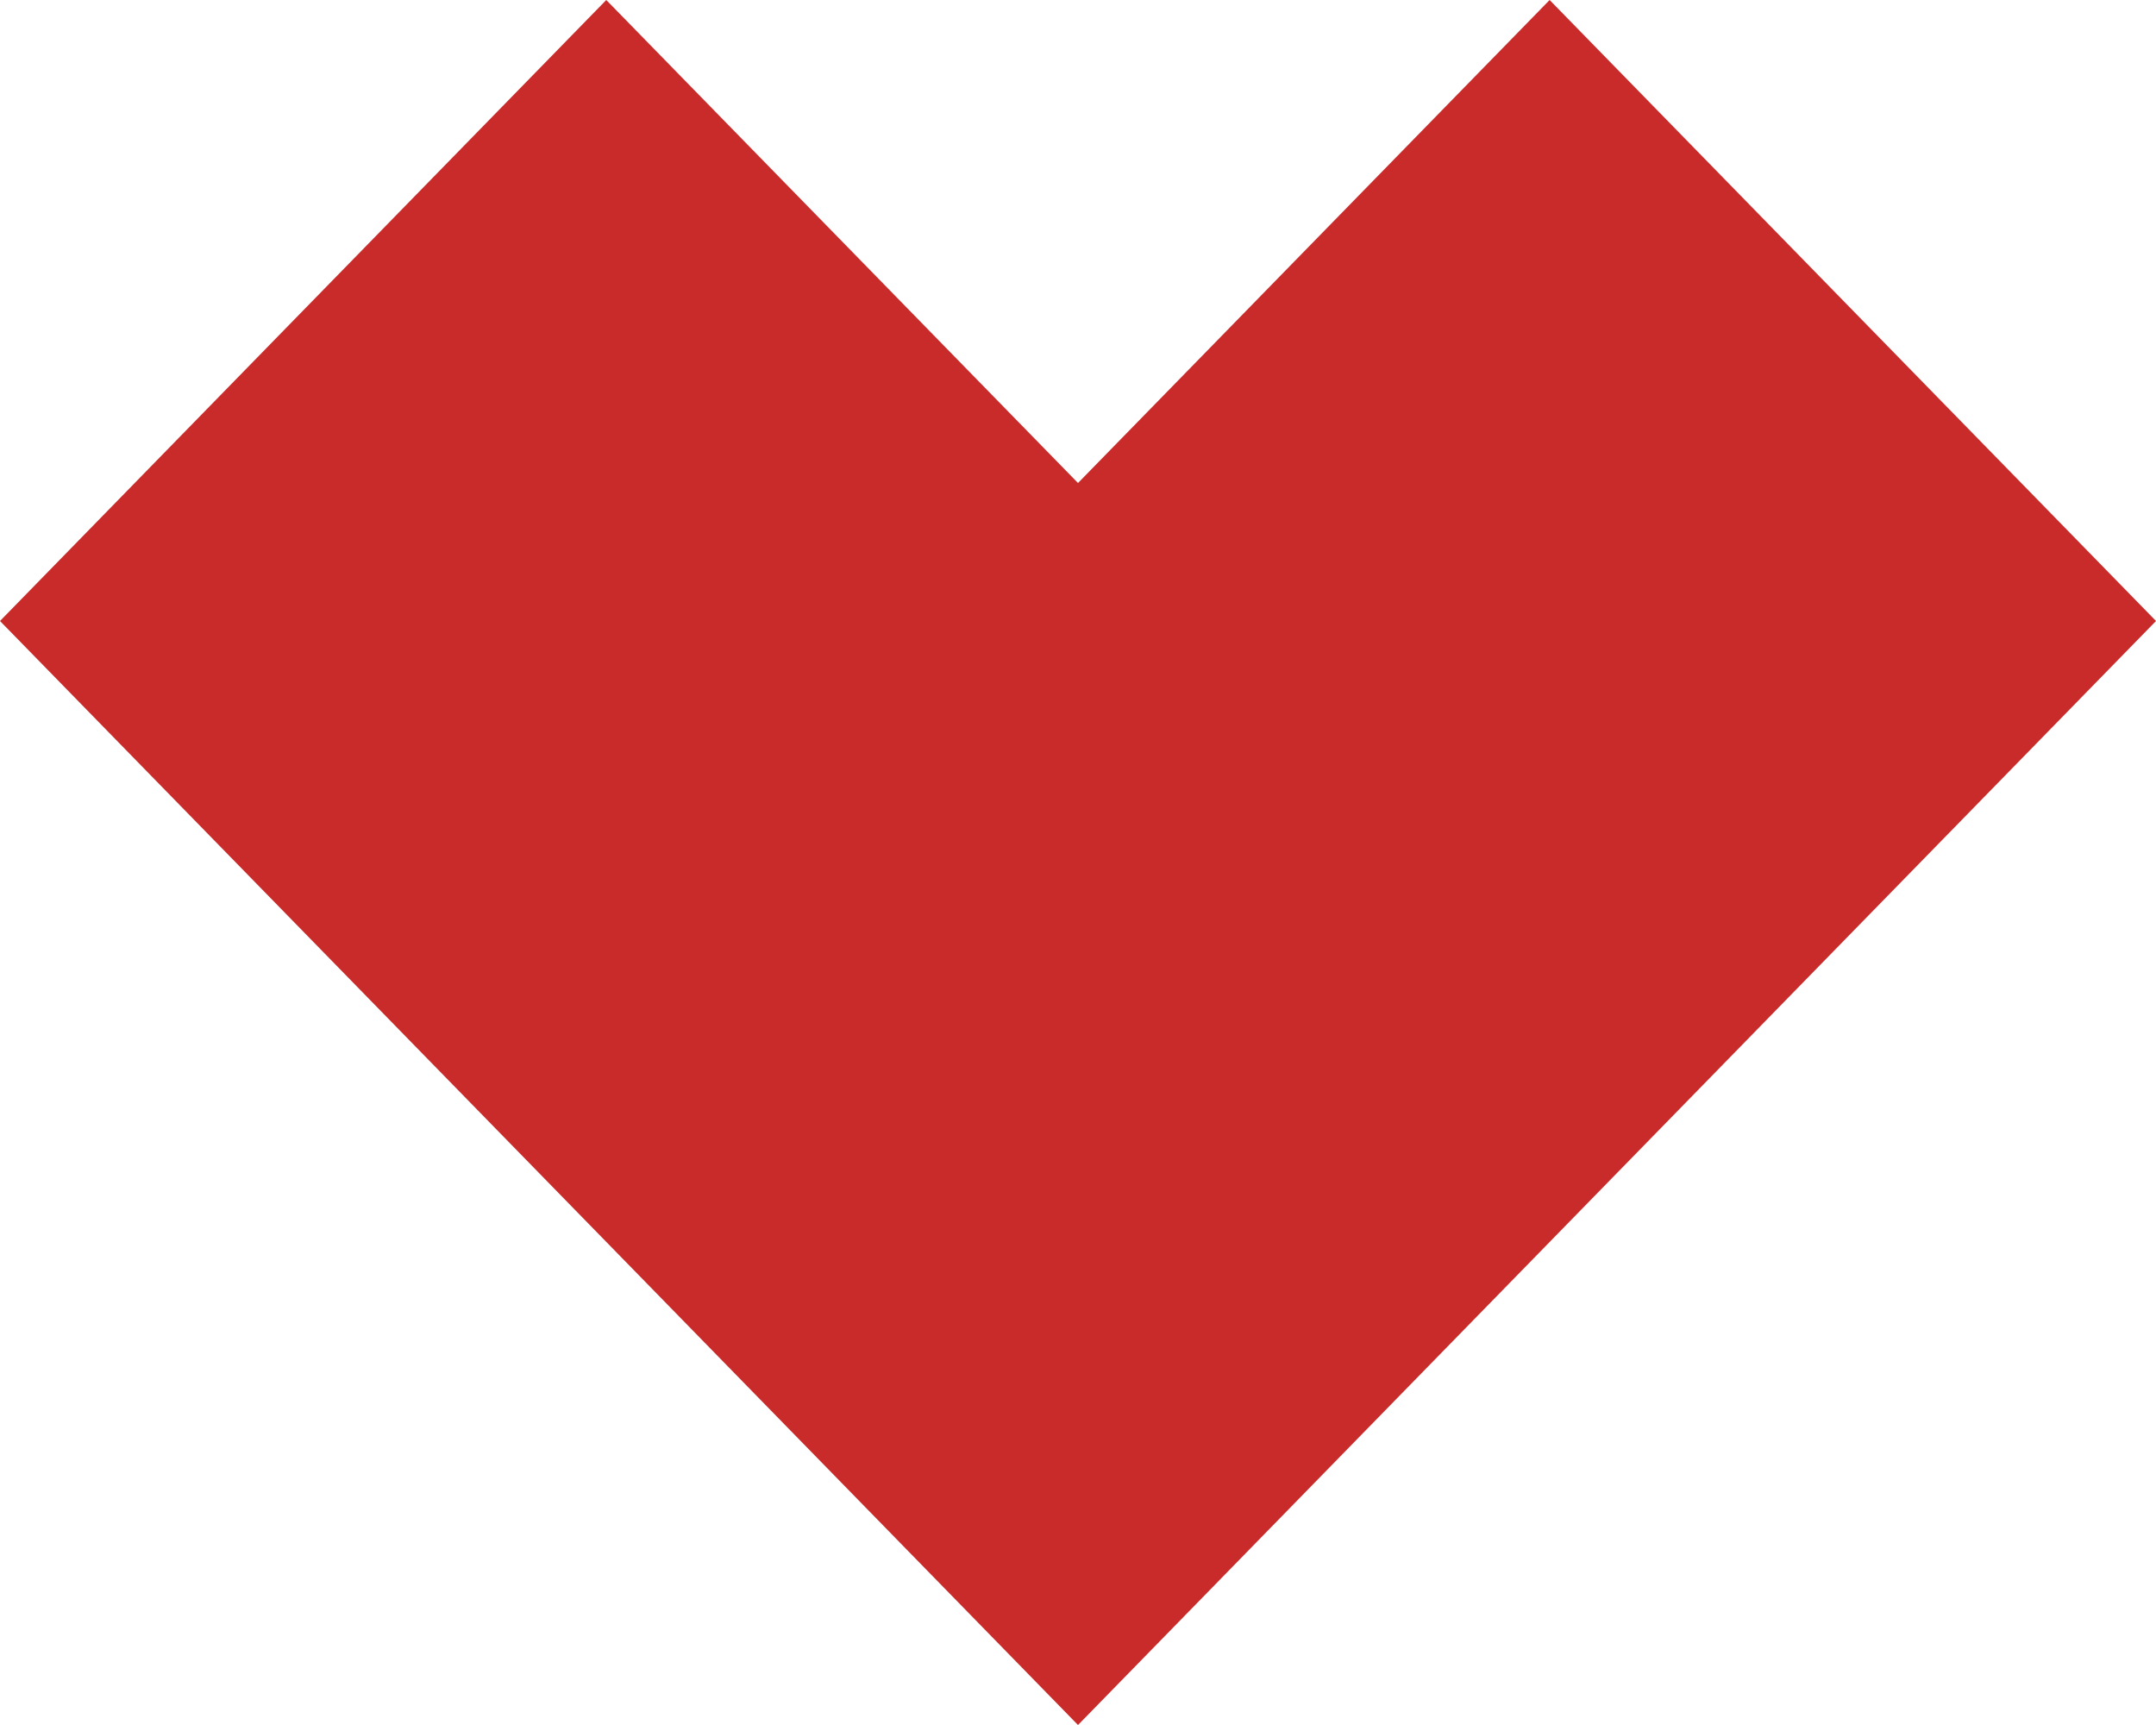 <svg width="20" height="16" viewBox="0 0 20 16" fill="none" xmlns="http://www.w3.org/2000/svg">
    <path id="Subtract" d="M20 5.76L10 16L0 5.76L5.624 0L10 4.48L14.375 0L20 5.76Z" fill="#C92A2A" />
</svg>